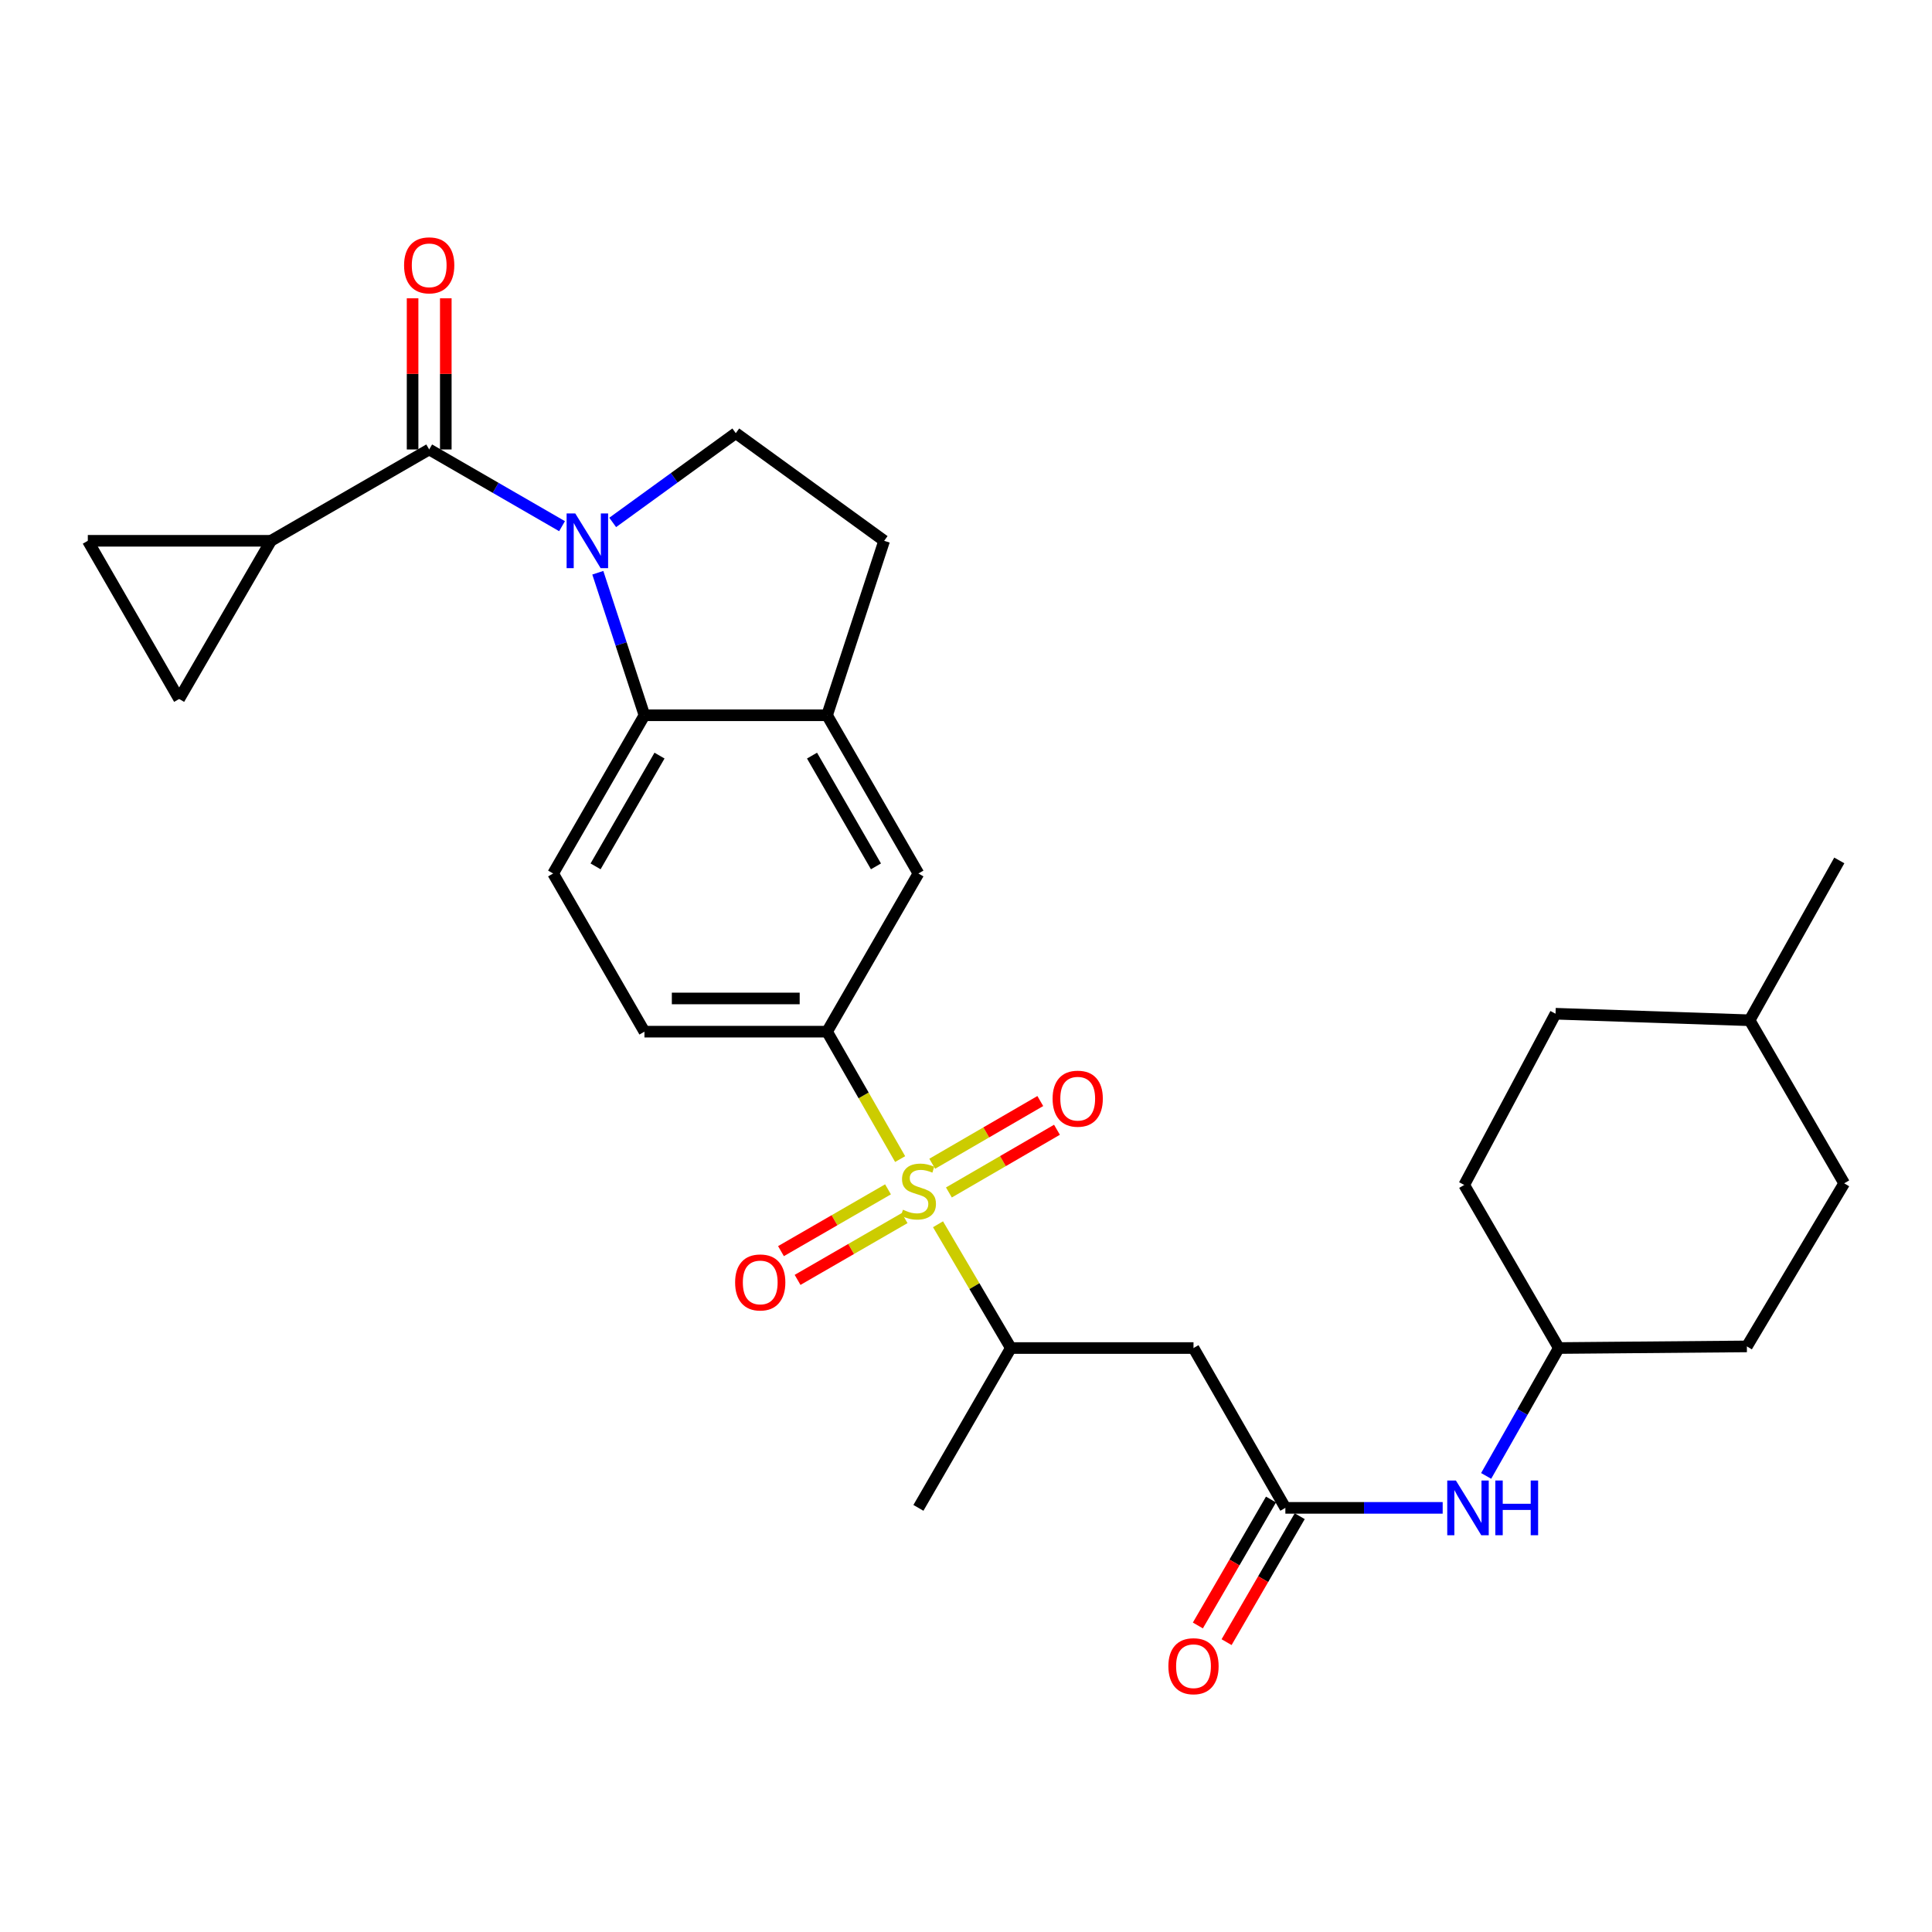 <?xml version='1.0' encoding='iso-8859-1'?>
<svg version='1.1' baseProfile='full'
              xmlns='http://www.w3.org/2000/svg'
                      xmlns:rdkit='http://www.rdkit.org/xml'
                      xmlns:xlink='http://www.w3.org/1999/xlink'
                  xml:space='preserve'
width='1000px' height='1000px' viewBox='0 0 1000 1000'>
<!-- END OF HEADER -->
<rect style='opacity:1.0;fill:#FFFFFF;stroke:none' width='1000' height='1000' x='0' y='0'> </rect>
<path class='bond-3' d='M 465.913,599.941 L 447.002,566.964' style='fill:none;fill-rule:evenodd;stroke:#CCCC00;stroke-width:6px;stroke-linecap:butt;stroke-linejoin:miter;stroke-opacity:1' />
<path class='bond-3' d='M 447.002,566.964 L 428.092,533.987' style='fill:none;fill-rule:evenodd;stroke:#000000;stroke-width:6px;stroke-linecap:butt;stroke-linejoin:miter;stroke-opacity:1' />
<path class='bond-6' d='M 485.516,633.676 L 504.365,665.709' style='fill:none;fill-rule:evenodd;stroke:#CCCC00;stroke-width:6px;stroke-linecap:butt;stroke-linejoin:miter;stroke-opacity:1' />
<path class='bond-6' d='M 504.365,665.709 L 523.215,697.742' style='fill:none;fill-rule:evenodd;stroke:#000000;stroke-width:6px;stroke-linecap:butt;stroke-linejoin:miter;stroke-opacity:1' />
<path class='bond-14' d='M 491.149,617.219 L 519.116,600.991' style='fill:none;fill-rule:evenodd;stroke:#CCCC00;stroke-width:6px;stroke-linecap:butt;stroke-linejoin:miter;stroke-opacity:1' />
<path class='bond-14' d='M 519.116,600.991 L 547.084,584.762' style='fill:none;fill-rule:evenodd;stroke:#FF0000;stroke-width:6px;stroke-linecap:butt;stroke-linejoin:miter;stroke-opacity:1' />
<path class='bond-14' d='M 482.522,602.352 L 510.489,586.123' style='fill:none;fill-rule:evenodd;stroke:#CCCC00;stroke-width:6px;stroke-linecap:butt;stroke-linejoin:miter;stroke-opacity:1' />
<path class='bond-14' d='M 510.489,586.123 L 538.457,569.895' style='fill:none;fill-rule:evenodd;stroke:#FF0000;stroke-width:6px;stroke-linecap:butt;stroke-linejoin:miter;stroke-opacity:1' />
<path class='bond-15' d='M 459.631,615.601 L 431.931,631.593' style='fill:none;fill-rule:evenodd;stroke:#CCCC00;stroke-width:6px;stroke-linecap:butt;stroke-linejoin:miter;stroke-opacity:1' />
<path class='bond-15' d='M 431.931,631.593 L 404.231,647.585' style='fill:none;fill-rule:evenodd;stroke:#FF0000;stroke-width:6px;stroke-linecap:butt;stroke-linejoin:miter;stroke-opacity:1' />
<path class='bond-15' d='M 468.225,630.487 L 440.525,646.479' style='fill:none;fill-rule:evenodd;stroke:#CCCC00;stroke-width:6px;stroke-linecap:butt;stroke-linejoin:miter;stroke-opacity:1' />
<path class='bond-15' d='M 440.525,646.479 L 412.825,662.471' style='fill:none;fill-rule:evenodd;stroke:#FF0000;stroke-width:6px;stroke-linecap:butt;stroke-linejoin:miter;stroke-opacity:1' />
<path class='bond-0' d='M 309.426,296.449 L 321.494,333.336' style='fill:none;fill-rule:evenodd;stroke:#0000FF;stroke-width:6px;stroke-linecap:butt;stroke-linejoin:miter;stroke-opacity:1' />
<path class='bond-0' d='M 321.494,333.336 L 333.562,370.223' style='fill:none;fill-rule:evenodd;stroke:#000000;stroke-width:6px;stroke-linecap:butt;stroke-linejoin:miter;stroke-opacity:1' />
<path class='bond-1' d='M 290.913,272.348 L 256.531,252.496' style='fill:none;fill-rule:evenodd;stroke:#0000FF;stroke-width:6px;stroke-linecap:butt;stroke-linejoin:miter;stroke-opacity:1' />
<path class='bond-1' d='M 256.531,252.496 L 222.148,232.644' style='fill:none;fill-rule:evenodd;stroke:#000000;stroke-width:6px;stroke-linecap:butt;stroke-linejoin:miter;stroke-opacity:1' />
<path class='bond-30' d='M 317.129,270.405 L 348.985,247.304' style='fill:none;fill-rule:evenodd;stroke:#0000FF;stroke-width:6px;stroke-linecap:butt;stroke-linejoin:miter;stroke-opacity:1' />
<path class='bond-30' d='M 348.985,247.304 L 380.842,224.202' style='fill:none;fill-rule:evenodd;stroke:#000000;stroke-width:6px;stroke-linecap:butt;stroke-linejoin:miter;stroke-opacity:1' />
<path class='bond-4' d='M 222.148,232.644 L 140.252,279.914' style='fill:none;fill-rule:evenodd;stroke:#000000;stroke-width:6px;stroke-linecap:butt;stroke-linejoin:miter;stroke-opacity:1' />
<path class='bond-17' d='M 230.743,232.644 L 230.743,193.521' style='fill:none;fill-rule:evenodd;stroke:#000000;stroke-width:6px;stroke-linecap:butt;stroke-linejoin:miter;stroke-opacity:1' />
<path class='bond-17' d='M 230.743,193.521 L 230.743,154.399' style='fill:none;fill-rule:evenodd;stroke:#FF0000;stroke-width:6px;stroke-linecap:butt;stroke-linejoin:miter;stroke-opacity:1' />
<path class='bond-17' d='M 213.554,232.644 L 213.554,193.521' style='fill:none;fill-rule:evenodd;stroke:#000000;stroke-width:6px;stroke-linecap:butt;stroke-linejoin:miter;stroke-opacity:1' />
<path class='bond-17' d='M 213.554,193.521 L 213.554,154.399' style='fill:none;fill-rule:evenodd;stroke:#FF0000;stroke-width:6px;stroke-linecap:butt;stroke-linejoin:miter;stroke-opacity:1' />
<path class='bond-2' d='M 333.562,370.223 L 286.292,452.119' style='fill:none;fill-rule:evenodd;stroke:#000000;stroke-width:6px;stroke-linecap:butt;stroke-linejoin:miter;stroke-opacity:1' />
<path class='bond-2' d='M 341.359,391.1 L 308.27,448.428' style='fill:none;fill-rule:evenodd;stroke:#000000;stroke-width:6px;stroke-linecap:butt;stroke-linejoin:miter;stroke-opacity:1' />
<path class='bond-29' d='M 333.562,370.223 L 428.092,370.223' style='fill:none;fill-rule:evenodd;stroke:#000000;stroke-width:6px;stroke-linecap:butt;stroke-linejoin:miter;stroke-opacity:1' />
<path class='bond-12' d='M 428.092,533.987 L 475.372,452.119' style='fill:none;fill-rule:evenodd;stroke:#000000;stroke-width:6px;stroke-linecap:butt;stroke-linejoin:miter;stroke-opacity:1' />
<path class='bond-19' d='M 428.092,533.987 L 333.562,533.987' style='fill:none;fill-rule:evenodd;stroke:#000000;stroke-width:6px;stroke-linecap:butt;stroke-linejoin:miter;stroke-opacity:1' />
<path class='bond-19' d='M 413.913,516.798 L 347.742,516.798' style='fill:none;fill-rule:evenodd;stroke:#000000;stroke-width:6px;stroke-linecap:butt;stroke-linejoin:miter;stroke-opacity:1' />
<path class='bond-10' d='M 140.252,279.914 L 92.724,361.791' style='fill:none;fill-rule:evenodd;stroke:#000000;stroke-width:6px;stroke-linecap:butt;stroke-linejoin:miter;stroke-opacity:1' />
<path class='bond-11' d='M 140.252,279.914 L 45.455,279.914' style='fill:none;fill-rule:evenodd;stroke:#000000;stroke-width:6px;stroke-linecap:butt;stroke-linejoin:miter;stroke-opacity:1' />
<path class='bond-5' d='M 428.092,370.223 L 475.372,452.119' style='fill:none;fill-rule:evenodd;stroke:#000000;stroke-width:6px;stroke-linecap:butt;stroke-linejoin:miter;stroke-opacity:1' />
<path class='bond-5' d='M 420.298,391.102 L 453.394,448.429' style='fill:none;fill-rule:evenodd;stroke:#000000;stroke-width:6px;stroke-linecap:butt;stroke-linejoin:miter;stroke-opacity:1' />
<path class='bond-18' d='M 428.092,370.223 L 457.639,279.914' style='fill:none;fill-rule:evenodd;stroke:#000000;stroke-width:6px;stroke-linecap:butt;stroke-linejoin:miter;stroke-opacity:1' />
<path class='bond-7' d='M 523.215,697.742 L 617.755,697.742' style='fill:none;fill-rule:evenodd;stroke:#000000;stroke-width:6px;stroke-linecap:butt;stroke-linejoin:miter;stroke-opacity:1' />
<path class='bond-27' d='M 523.215,697.742 L 475.372,780.469' style='fill:none;fill-rule:evenodd;stroke:#000000;stroke-width:6px;stroke-linecap:butt;stroke-linejoin:miter;stroke-opacity:1' />
<path class='bond-8' d='M 617.755,697.742 L 665.301,780.469' style='fill:none;fill-rule:evenodd;stroke:#000000;stroke-width:6px;stroke-linecap:butt;stroke-linejoin:miter;stroke-opacity:1' />
<path class='bond-16' d='M 665.301,780.469 L 706.015,780.469' style='fill:none;fill-rule:evenodd;stroke:#000000;stroke-width:6px;stroke-linecap:butt;stroke-linejoin:miter;stroke-opacity:1' />
<path class='bond-16' d='M 706.015,780.469 L 746.728,780.469' style='fill:none;fill-rule:evenodd;stroke:#0000FF;stroke-width:6px;stroke-linecap:butt;stroke-linejoin:miter;stroke-opacity:1' />
<path class='bond-20' d='M 657.869,776.153 L 638.941,808.748' style='fill:none;fill-rule:evenodd;stroke:#000000;stroke-width:6px;stroke-linecap:butt;stroke-linejoin:miter;stroke-opacity:1' />
<path class='bond-20' d='M 638.941,808.748 L 620.013,841.343' style='fill:none;fill-rule:evenodd;stroke:#FF0000;stroke-width:6px;stroke-linecap:butt;stroke-linejoin:miter;stroke-opacity:1' />
<path class='bond-20' d='M 672.734,784.785 L 653.805,817.38' style='fill:none;fill-rule:evenodd;stroke:#000000;stroke-width:6px;stroke-linecap:butt;stroke-linejoin:miter;stroke-opacity:1' />
<path class='bond-20' d='M 653.805,817.38 L 634.877,849.975' style='fill:none;fill-rule:evenodd;stroke:#FF0000;stroke-width:6px;stroke-linecap:butt;stroke-linejoin:miter;stroke-opacity:1' />
<path class='bond-9' d='M 380.842,224.202 L 457.639,279.914' style='fill:none;fill-rule:evenodd;stroke:#000000;stroke-width:6px;stroke-linecap:butt;stroke-linejoin:miter;stroke-opacity:1' />
<path class='bond-32' d='M 92.724,361.791 L 45.455,279.914' style='fill:none;fill-rule:evenodd;stroke:#000000;stroke-width:6px;stroke-linecap:butt;stroke-linejoin:miter;stroke-opacity:1' />
<path class='bond-13' d='M 286.292,452.119 L 333.562,533.987' style='fill:none;fill-rule:evenodd;stroke:#000000;stroke-width:6px;stroke-linecap:butt;stroke-linejoin:miter;stroke-opacity:1' />
<path class='bond-21' d='M 769.228,763.93 L 788.031,730.836' style='fill:none;fill-rule:evenodd;stroke:#0000FF;stroke-width:6px;stroke-linecap:butt;stroke-linejoin:miter;stroke-opacity:1' />
<path class='bond-21' d='M 788.031,730.836 L 806.834,697.742' style='fill:none;fill-rule:evenodd;stroke:#000000;stroke-width:6px;stroke-linecap:butt;stroke-linejoin:miter;stroke-opacity:1' />
<path class='bond-22' d='M 806.834,697.742 L 904.182,696.901' style='fill:none;fill-rule:evenodd;stroke:#000000;stroke-width:6px;stroke-linecap:butt;stroke-linejoin:miter;stroke-opacity:1' />
<path class='bond-23' d='M 806.834,697.742 L 757.874,613.334' style='fill:none;fill-rule:evenodd;stroke:#000000;stroke-width:6px;stroke-linecap:butt;stroke-linejoin:miter;stroke-opacity:1' />
<path class='bond-24' d='M 904.182,696.901 L 954.545,612.484' style='fill:none;fill-rule:evenodd;stroke:#000000;stroke-width:6px;stroke-linecap:butt;stroke-linejoin:miter;stroke-opacity:1' />
<path class='bond-25' d='M 757.874,613.334 L 805.144,524.705' style='fill:none;fill-rule:evenodd;stroke:#000000;stroke-width:6px;stroke-linecap:butt;stroke-linejoin:miter;stroke-opacity:1' />
<path class='bond-31' d='M 954.545,612.484 L 905.595,528.086' style='fill:none;fill-rule:evenodd;stroke:#000000;stroke-width:6px;stroke-linecap:butt;stroke-linejoin:miter;stroke-opacity:1' />
<path class='bond-26' d='M 805.144,524.705 L 905.595,528.086' style='fill:none;fill-rule:evenodd;stroke:#000000;stroke-width:6px;stroke-linecap:butt;stroke-linejoin:miter;stroke-opacity:1' />
<path class='bond-28' d='M 905.595,528.086 L 952.015,445.358' style='fill:none;fill-rule:evenodd;stroke:#000000;stroke-width:6px;stroke-linecap:butt;stroke-linejoin:miter;stroke-opacity:1' />
<path  class='atom-0' d='M 467.372 626.157
Q 467.692 626.277, 469.012 626.837
Q 470.332 627.397, 471.772 627.757
Q 473.252 628.077, 474.692 628.077
Q 477.372 628.077, 478.932 626.797
Q 480.492 625.477, 480.492 623.197
Q 480.492 621.637, 479.692 620.677
Q 478.932 619.717, 477.732 619.197
Q 476.532 618.677, 474.532 618.077
Q 472.012 617.317, 470.492 616.597
Q 469.012 615.877, 467.932 614.357
Q 466.892 612.837, 466.892 610.277
Q 466.892 606.717, 469.292 604.517
Q 471.732 602.317, 476.532 602.317
Q 479.812 602.317, 483.532 603.877
L 482.612 606.957
Q 479.212 605.557, 476.652 605.557
Q 473.892 605.557, 472.372 606.717
Q 470.852 607.837, 470.892 609.797
Q 470.892 611.317, 471.652 612.237
Q 472.452 613.157, 473.572 613.677
Q 474.732 614.197, 476.652 614.797
Q 479.212 615.597, 480.732 616.397
Q 482.252 617.197, 483.332 618.837
Q 484.452 620.437, 484.452 623.197
Q 484.452 627.117, 481.812 629.237
Q 479.212 631.317, 474.852 631.317
Q 472.332 631.317, 470.412 630.757
Q 468.532 630.237, 466.292 629.317
L 467.372 626.157
' fill='#CCCC00'/>
<path  class='atom-1' d='M 297.756 265.754
L 307.036 280.754
Q 307.956 282.234, 309.436 284.914
Q 310.916 287.594, 310.996 287.754
L 310.996 265.754
L 314.756 265.754
L 314.756 294.074
L 310.876 294.074
L 300.916 277.674
Q 299.756 275.754, 298.516 273.554
Q 297.316 271.354, 296.956 270.674
L 296.956 294.074
L 293.276 294.074
L 293.276 265.754
L 297.756 265.754
' fill='#0000FF'/>
<path  class='atom-15' d='M 544.822 568.674
Q 544.822 561.874, 548.182 558.074
Q 551.542 554.274, 557.822 554.274
Q 564.102 554.274, 567.462 558.074
Q 570.822 561.874, 570.822 568.674
Q 570.822 575.554, 567.422 579.474
Q 564.022 583.354, 557.822 583.354
Q 551.582 583.354, 548.182 579.474
Q 544.822 575.594, 544.822 568.674
M 557.822 580.154
Q 562.142 580.154, 564.462 577.274
Q 566.822 574.354, 566.822 568.674
Q 566.822 563.114, 564.462 560.314
Q 562.142 557.474, 557.822 557.474
Q 553.502 557.474, 551.142 560.274
Q 548.822 563.074, 548.822 568.674
Q 548.822 574.394, 551.142 577.274
Q 553.502 580.154, 557.822 580.154
' fill='#FF0000'/>
<path  class='atom-16' d='M 380.495 663.787
Q 380.495 656.987, 383.855 653.187
Q 387.215 649.387, 393.495 649.387
Q 399.775 649.387, 403.135 653.187
Q 406.495 656.987, 406.495 663.787
Q 406.495 670.667, 403.095 674.587
Q 399.695 678.467, 393.495 678.467
Q 387.255 678.467, 383.855 674.587
Q 380.495 670.707, 380.495 663.787
M 393.495 675.267
Q 397.815 675.267, 400.135 672.387
Q 402.495 669.467, 402.495 663.787
Q 402.495 658.227, 400.135 655.427
Q 397.815 652.587, 393.495 652.587
Q 389.175 652.587, 386.815 655.387
Q 384.495 658.187, 384.495 663.787
Q 384.495 669.507, 386.815 672.387
Q 389.175 675.267, 393.495 675.267
' fill='#FF0000'/>
<path  class='atom-17' d='M 753.572 766.309
L 762.852 781.309
Q 763.772 782.789, 765.252 785.469
Q 766.732 788.149, 766.812 788.309
L 766.812 766.309
L 770.572 766.309
L 770.572 794.629
L 766.692 794.629
L 756.732 778.229
Q 755.572 776.309, 754.332 774.109
Q 753.132 771.909, 752.772 771.229
L 752.772 794.629
L 749.092 794.629
L 749.092 766.309
L 753.572 766.309
' fill='#0000FF'/>
<path  class='atom-17' d='M 773.972 766.309
L 777.812 766.309
L 777.812 778.349
L 792.292 778.349
L 792.292 766.309
L 796.132 766.309
L 796.132 794.629
L 792.292 794.629
L 792.292 781.549
L 777.812 781.549
L 777.812 794.629
L 773.972 794.629
L 773.972 766.309
' fill='#0000FF'/>
<path  class='atom-18' d='M 209.148 137.334
Q 209.148 130.534, 212.508 126.734
Q 215.868 122.934, 222.148 122.934
Q 228.428 122.934, 231.788 126.734
Q 235.148 130.534, 235.148 137.334
Q 235.148 144.214, 231.748 148.134
Q 228.348 152.014, 222.148 152.014
Q 215.908 152.014, 212.508 148.134
Q 209.148 144.254, 209.148 137.334
M 222.148 148.814
Q 226.468 148.814, 228.788 145.934
Q 231.148 143.014, 231.148 137.334
Q 231.148 131.774, 228.788 128.974
Q 226.468 126.134, 222.148 126.134
Q 217.828 126.134, 215.468 128.934
Q 213.148 131.734, 213.148 137.334
Q 213.148 143.054, 215.468 145.934
Q 217.828 148.814, 222.148 148.814
' fill='#FF0000'/>
<path  class='atom-21' d='M 604.755 862.426
Q 604.755 855.626, 608.115 851.826
Q 611.475 848.026, 617.755 848.026
Q 624.035 848.026, 627.395 851.826
Q 630.755 855.626, 630.755 862.426
Q 630.755 869.306, 627.355 873.226
Q 623.955 877.106, 617.755 877.106
Q 611.515 877.106, 608.115 873.226
Q 604.755 869.346, 604.755 862.426
M 617.755 873.906
Q 622.075 873.906, 624.395 871.026
Q 626.755 868.106, 626.755 862.426
Q 626.755 856.866, 624.395 854.066
Q 622.075 851.226, 617.755 851.226
Q 613.435 851.226, 611.075 854.026
Q 608.755 856.826, 608.755 862.426
Q 608.755 868.146, 611.075 871.026
Q 613.435 873.906, 617.755 873.906
' fill='#FF0000'/>
</svg>
